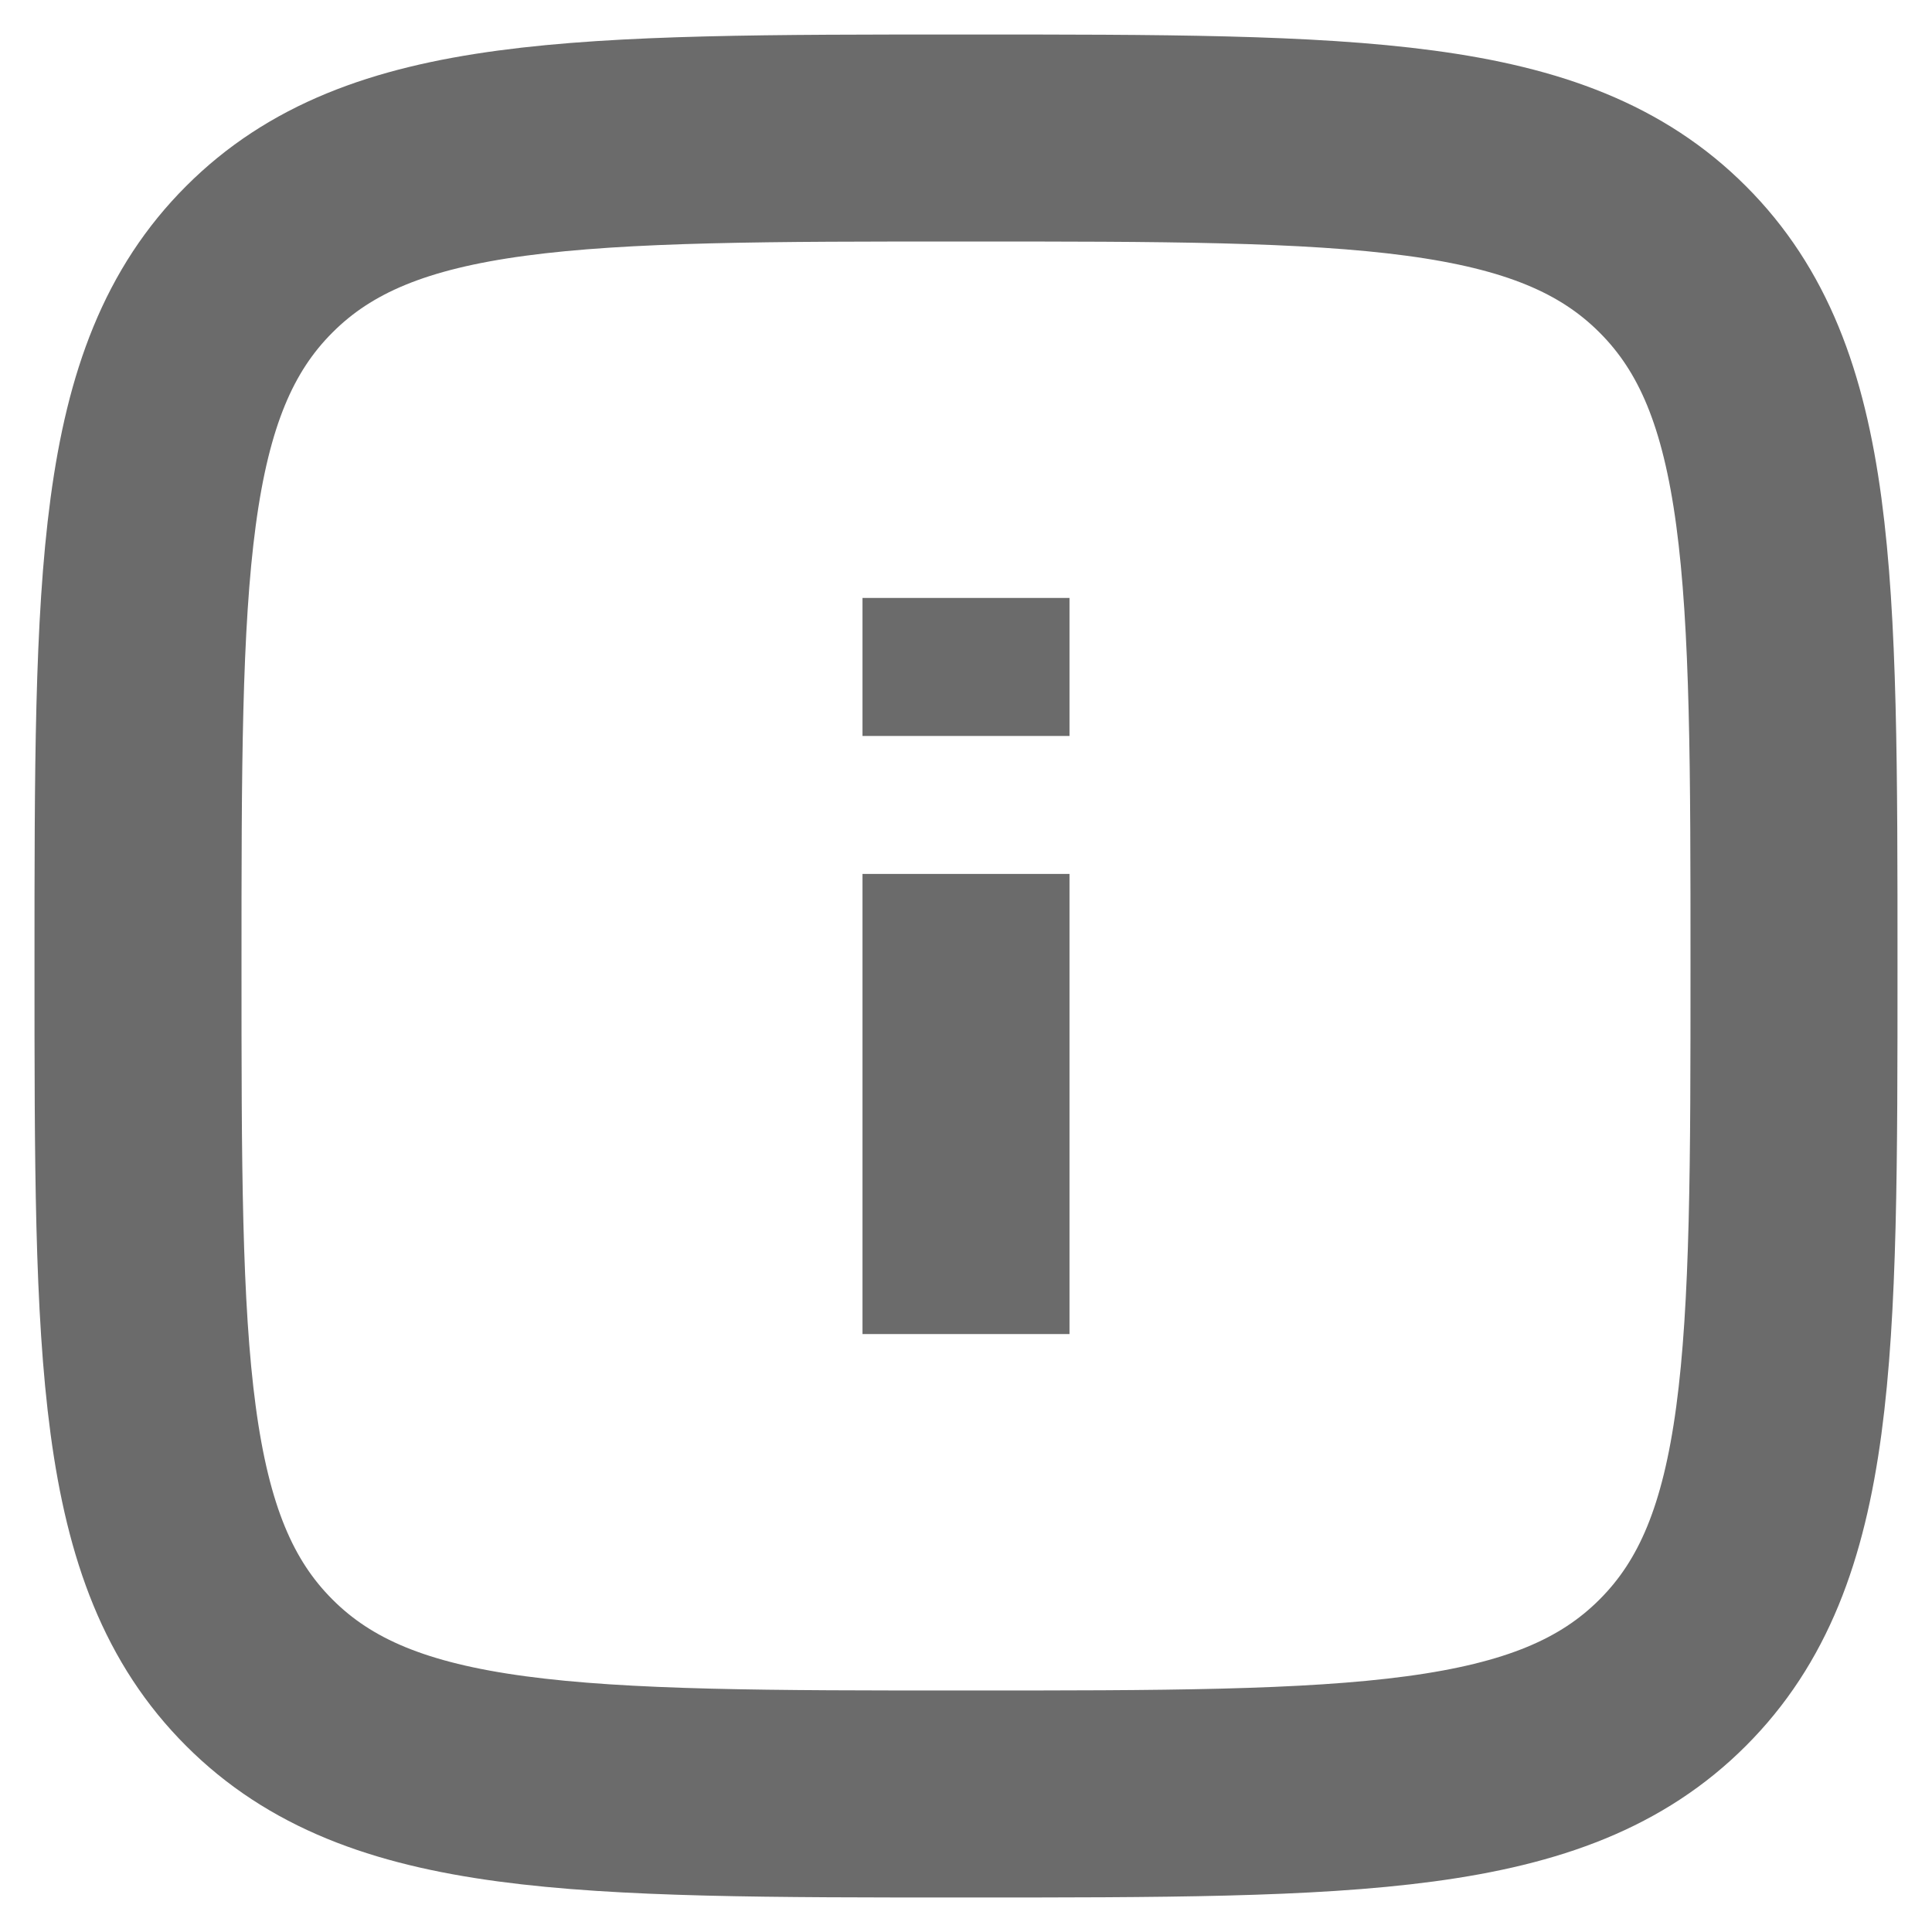 <svg width="14" height="14" viewBox="0 0 14 14" fill="none" xmlns="http://www.w3.org/2000/svg">
<path d="M7 9.667V6.333M7 5.333V4.333M7 13C4.172 13 2.757 13 1.879 12.121C1 11.243 1 9.828 1 7C1 4.172 1 2.757 1.879 1.879C2.757 1 4.172 1 7 1C9.828 1 11.243 1 12.121 1.879C13 2.757 13 4.172 13 7C13 9.828 13 11.243 12.121 12.121C11.243 13 9.828 13 7 13Z" stroke="#6B6B6B" stroke-width="1.5" stroke-linejoin="round"/>
</svg>
